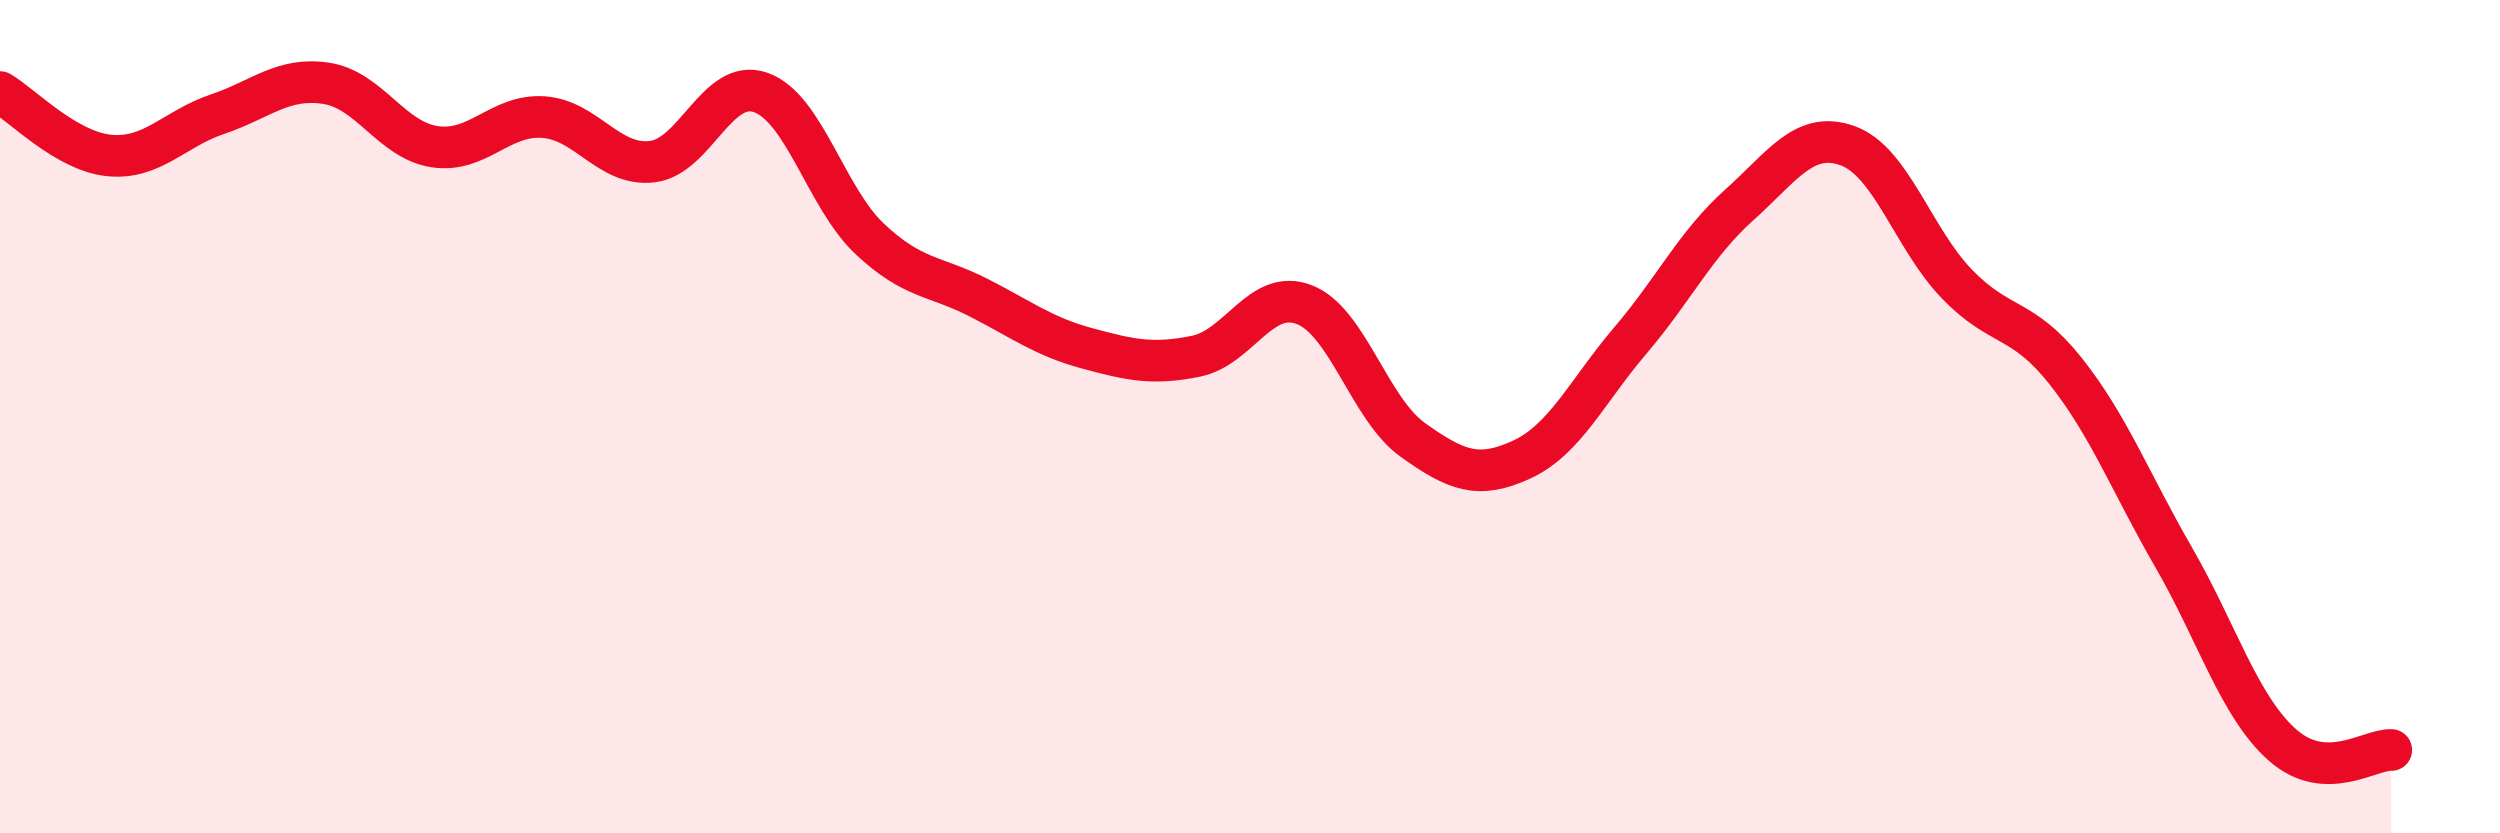 
    <svg width="60" height="20" viewBox="0 0 60 20" xmlns="http://www.w3.org/2000/svg">
      <path
        d="M 0,2.21 C 0.52,2.51 1.57,3.62 2.61,3.73 C 3.65,3.84 4.18,3.09 5.22,2.74 C 6.26,2.39 6.79,1.84 7.83,2 C 8.87,2.16 9.39,3.36 10.43,3.52 C 11.47,3.68 12,2.74 13.04,2.81 C 14.08,2.88 14.61,4 15.65,3.88 C 16.69,3.76 17.22,1.85 18.26,2.22 C 19.3,2.59 19.83,4.75 20.87,5.73 C 21.91,6.71 22.44,6.61 23.48,7.14 C 24.52,7.67 25.05,8.08 26.09,8.36 C 27.13,8.64 27.66,8.76 28.7,8.55 C 29.74,8.34 30.26,6.91 31.3,7.31 C 32.34,7.71 32.87,9.82 33.91,10.56 C 34.95,11.3 35.48,11.51 36.52,11.03 C 37.56,10.55 38.09,9.39 39.13,8.17 C 40.17,6.95 40.7,5.85 41.74,4.92 C 42.78,3.99 43.31,3.12 44.35,3.5 C 45.39,3.88 45.92,5.73 46.96,6.81 C 48,7.89 48.53,7.59 49.57,8.9 C 50.61,10.21 51.13,11.58 52.17,13.38 C 53.21,15.18 53.74,16.96 54.78,17.88 C 55.82,18.8 56.87,17.98 57.39,18L57.39 20L0 20Z"
        fill="#EB0A25"
        opacity="0.1"
        stroke-linecap="round"
        stroke-linejoin="round"
      />
      <path
        d="M 0,2.21 C 0.52,2.51 1.57,3.62 2.61,3.73 C 3.65,3.84 4.18,3.09 5.22,2.74 C 6.26,2.39 6.79,1.84 7.83,2 C 8.87,2.16 9.39,3.36 10.43,3.52 C 11.47,3.68 12,2.74 13.04,2.81 C 14.08,2.88 14.61,4 15.65,3.88 C 16.69,3.76 17.22,1.85 18.26,2.22 C 19.3,2.59 19.83,4.75 20.87,5.73 C 21.91,6.71 22.44,6.61 23.48,7.14 C 24.52,7.67 25.05,8.08 26.09,8.36 C 27.13,8.64 27.66,8.76 28.7,8.55 C 29.74,8.34 30.26,6.91 31.3,7.31 C 32.34,7.71 32.87,9.82 33.91,10.56 C 34.95,11.3 35.48,11.51 36.52,11.03 C 37.56,10.55 38.09,9.39 39.13,8.17 C 40.17,6.95 40.7,5.85 41.74,4.92 C 42.78,3.99 43.31,3.12 44.35,3.5 C 45.39,3.88 45.92,5.73 46.96,6.81 C 48,7.89 48.53,7.59 49.57,8.9 C 50.61,10.21 51.13,11.58 52.17,13.38 C 53.21,15.18 53.74,16.96 54.78,17.88 C 55.82,18.8 56.87,17.98 57.39,18"
        stroke="#EB0A25"
        stroke-width="1"
        fill="none"
        stroke-linecap="round"
        stroke-linejoin="round"
      />
    </svg>
  